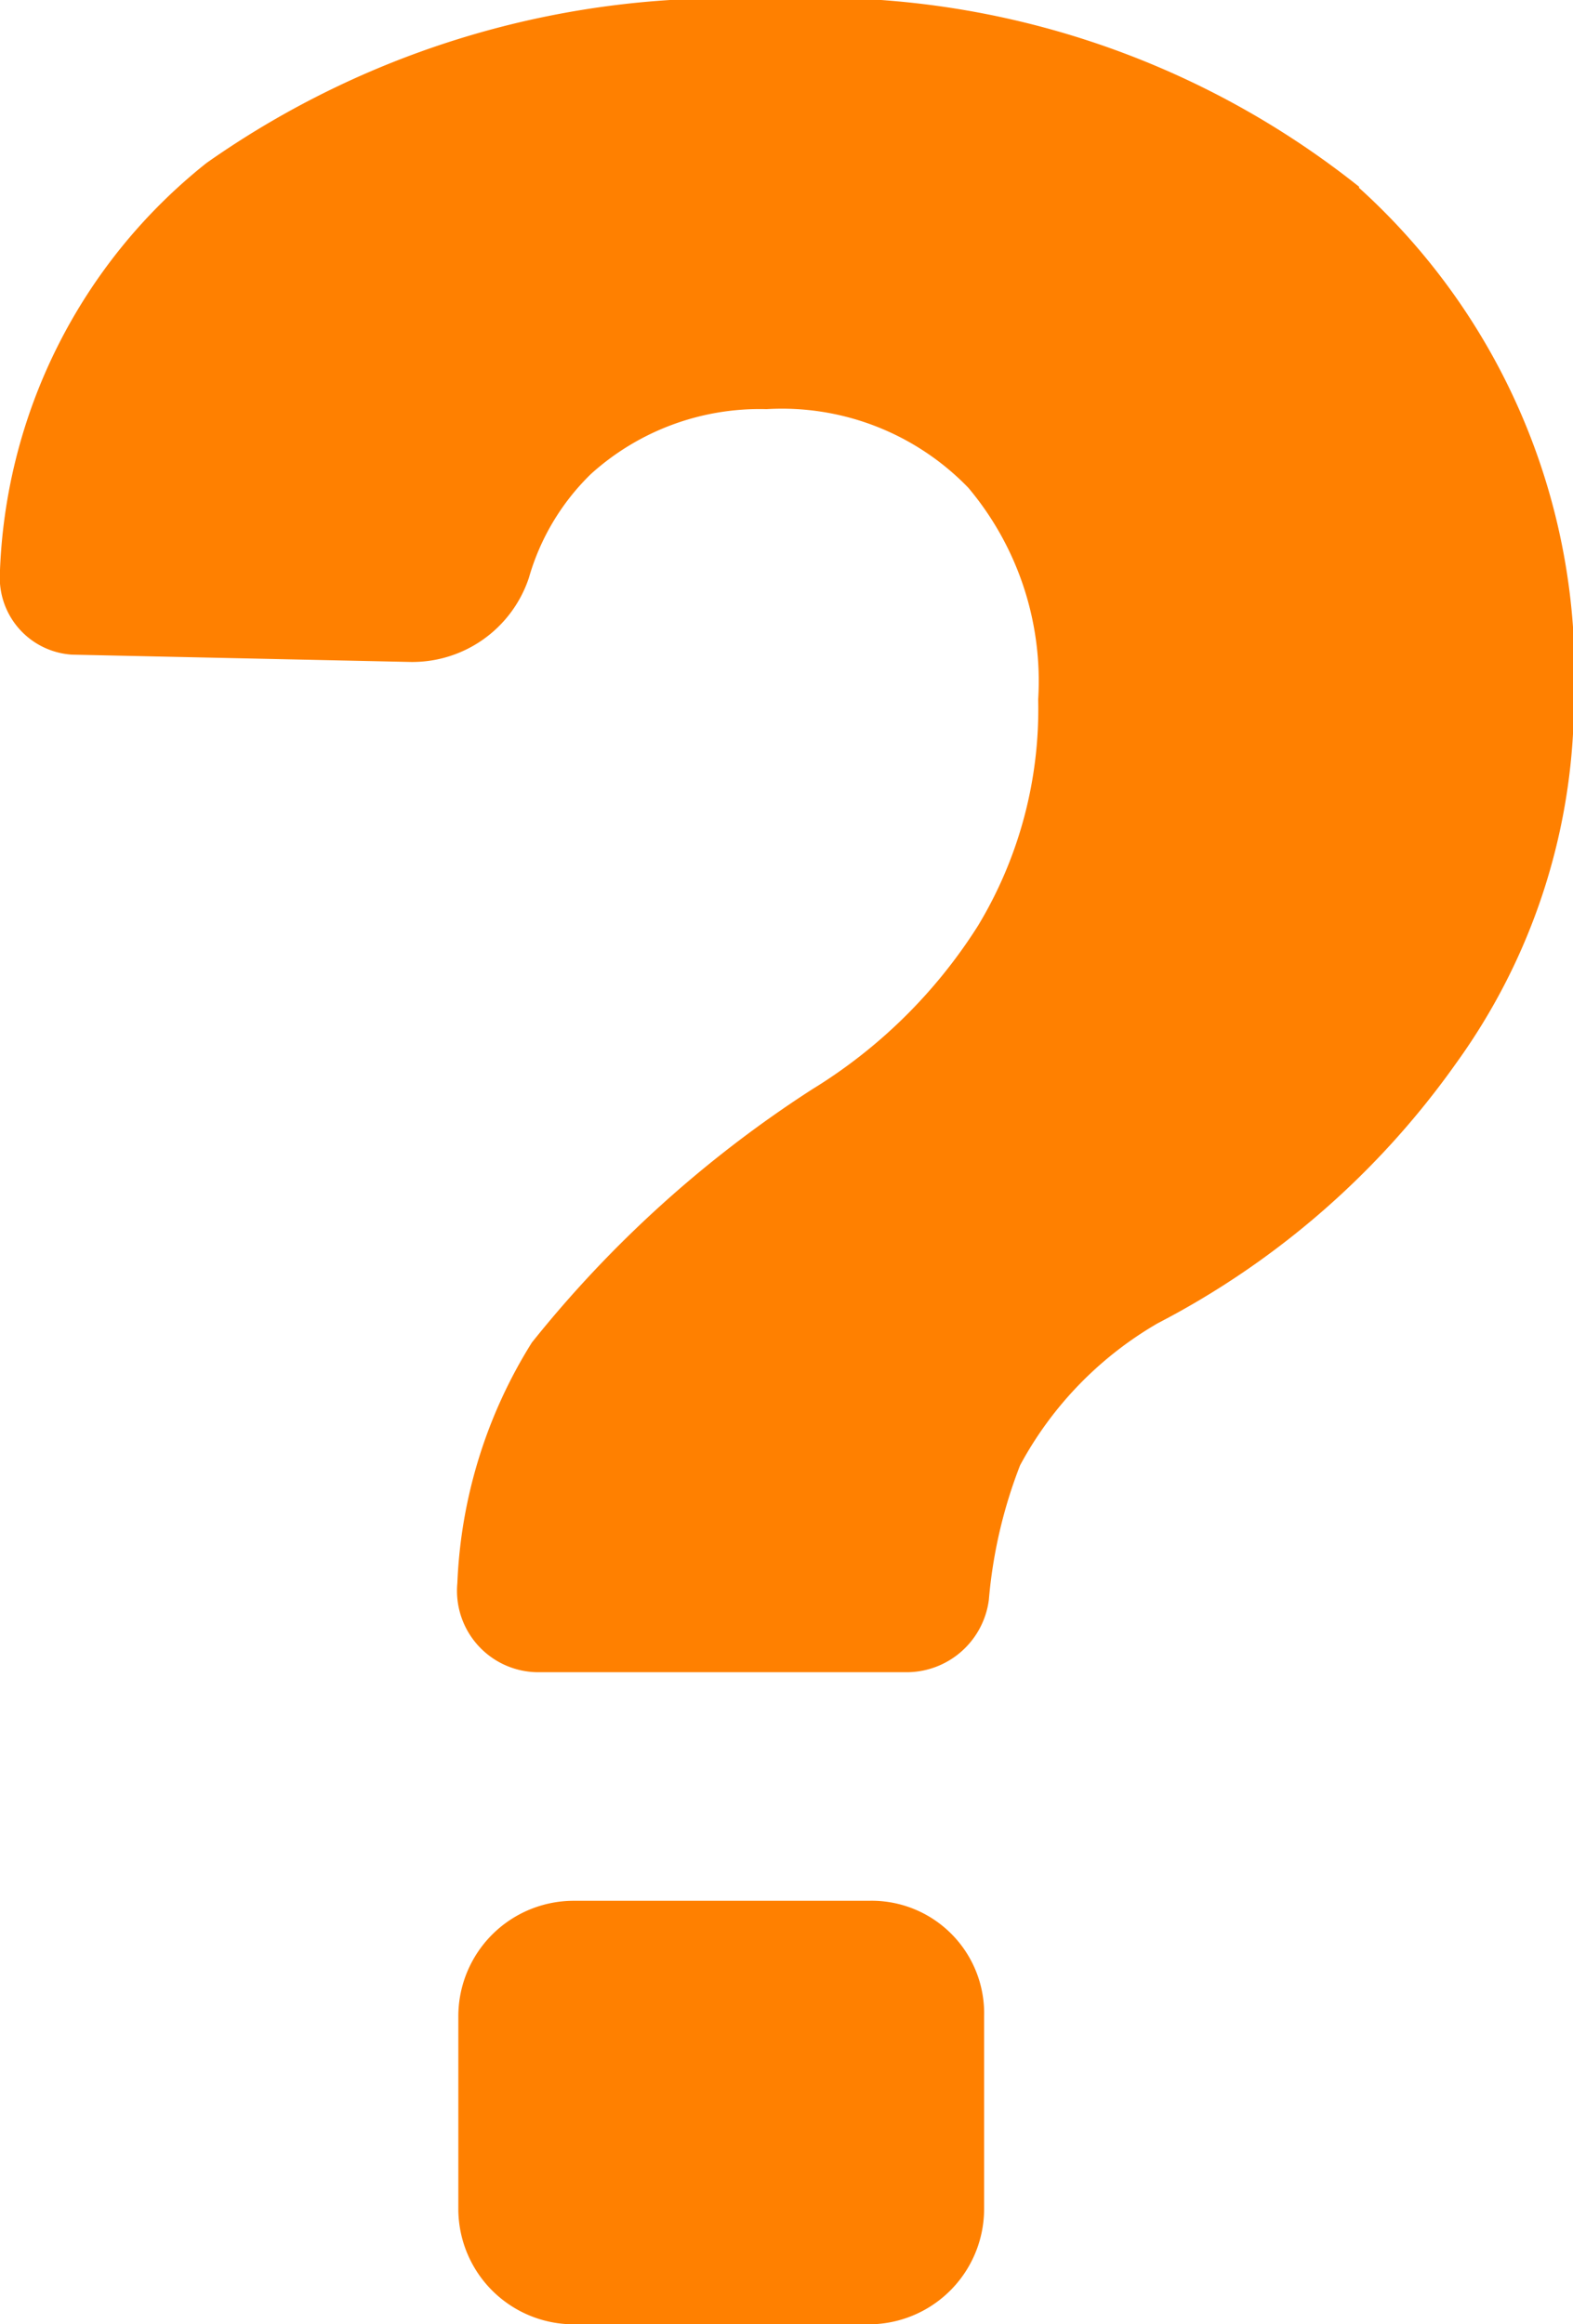 <svg xmlns="http://www.w3.org/2000/svg" width="8" height="11.816" viewBox="0 0 8 11.816"><defs><style>.a{fill:#ff8000;}</style></defs><path class="a" d="M22.3,11.95v.979a.587.587,0,0,1-.587.587h-1.5a.587.587,0,0,1-.587-.587V11.95a.587.587,0,0,1,.587-.587h1.5A.572.572,0,0,1,22.3,11.95Zm1.908-9.3a4.406,4.406,0,0,0-3-.954,4.6,4.6,0,0,0-2.862.832,2.781,2.781,0,0,0-1.052,2.1.392.392,0,0,0,.367.4l1.712.037a.625.625,0,0,0,.612-.428A1.193,1.193,0,0,1,20.3,4.11a1.28,1.28,0,0,1,.893-.33,1.318,1.318,0,0,1,1.027.4,1.526,1.526,0,0,1,.355,1.076,2.128,2.128,0,0,1-.306,1.15,2.613,2.613,0,0,1-.844.832A5.955,5.955,0,0,0,20,8.525a2.493,2.493,0,0,0-.379,1.223.414.414,0,0,0,.416.453h1.871a.422.422,0,0,0,.416-.367,2.457,2.457,0,0,1,.159-.685,1.844,1.844,0,0,1,.7-.722A4.261,4.261,0,0,0,24.7,7.106a3.161,3.161,0,0,0,.6-1.835A3.325,3.325,0,0,0,24.206,2.654Z" transform="translate(-17.295 -1.7)"/></svg>